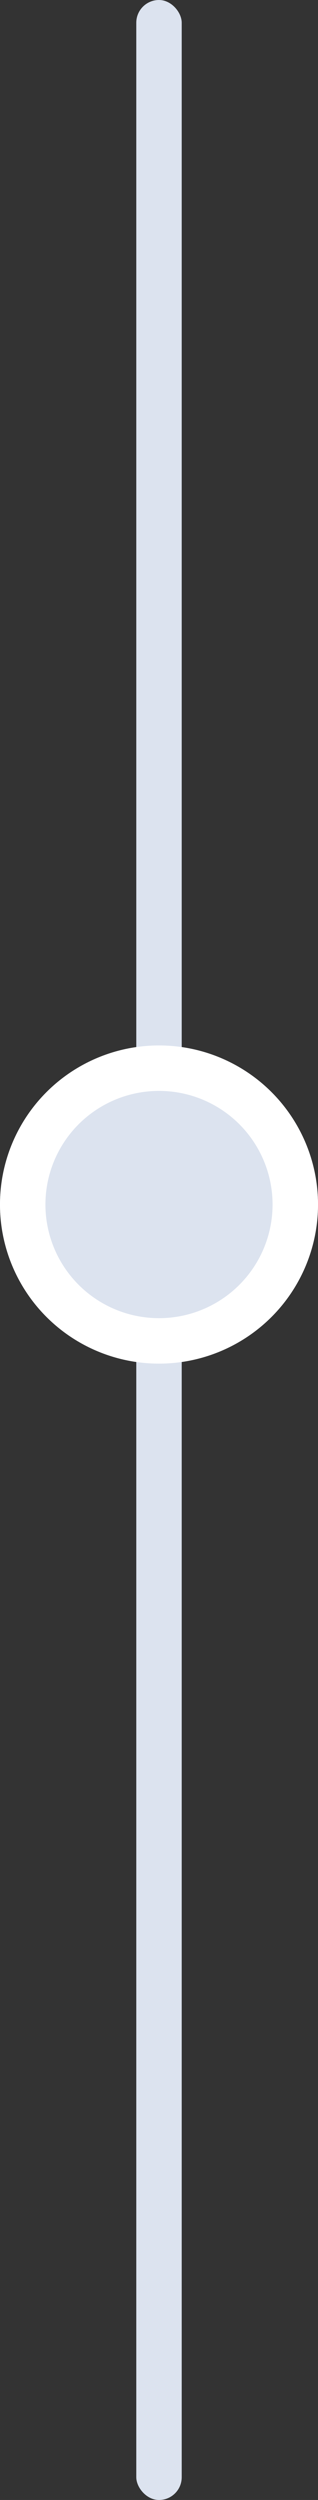 <svg xmlns="http://www.w3.org/2000/svg" width="7" height="55" viewBox="0 0 7 55">
  <rect x="0" y="0" width="7" height="55" fill="#333333" stroke="none"/>
  <g id="Group_56227" data-name="Group 56227" transform="translate(-0.314)">
    <rect id="Rectangle_6685" data-name="Rectangle 6685" width="1" height="55" rx="0.5" transform="translate(3.314)" fill="#dce3ef"/>
    <g id="Ellipse_242" data-name="Ellipse 242" transform="translate(0.314 23)" fill="#dce3ef" stroke="#fff" stroke-width="1">
      <circle cx="3.5" cy="3.5" r="3.5" stroke="none"/>
      <circle cx="3.5" cy="3.5" r="3" fill="none"/>
    </g>
  </g>
</svg>
